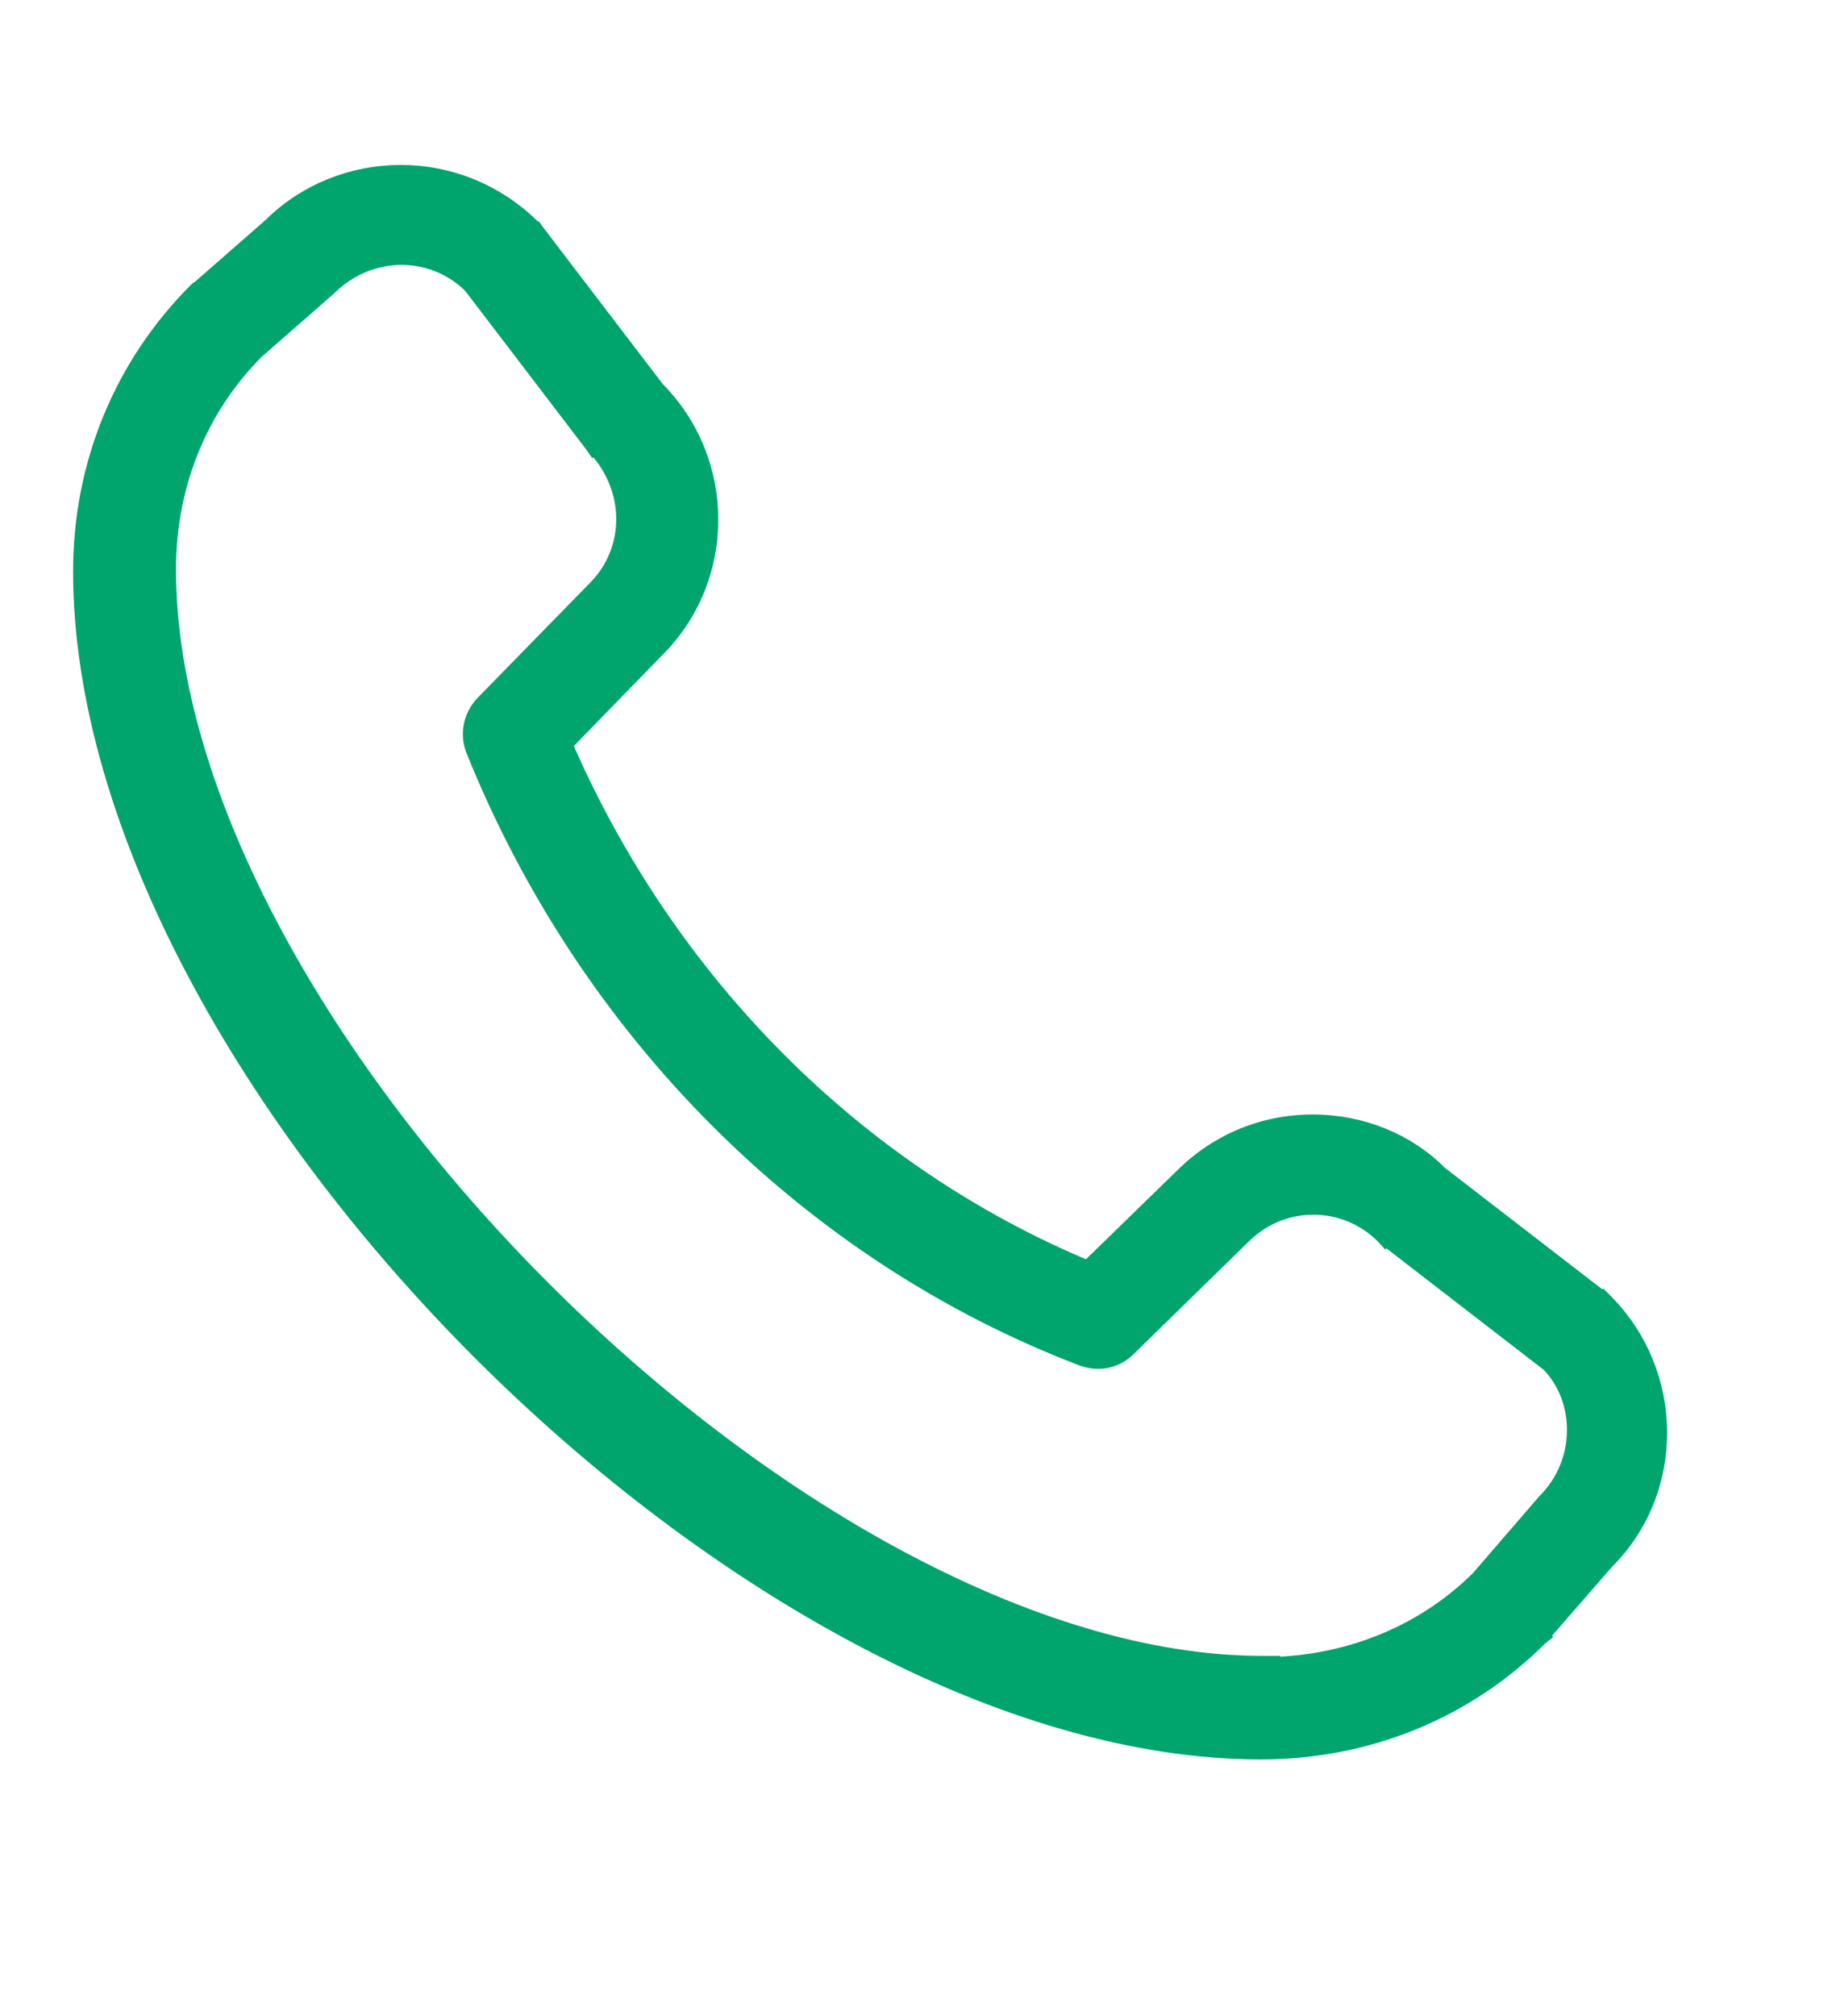 <svg width="20" height="22" viewBox="0 0 20 22" fill="none" xmlns="http://www.w3.org/2000/svg">
<mask id="mask0_791_1326" style="mask-type:alpha" maskUnits="userSpaceOnUse" x="0" y="0" width="20" height="22">
<rect width="20" height="22" fill="#D9D9D9"/>
</mask>
<g mask="url(#mask0_791_1326)">
<path d="M5.83 2.516L5.831 2.516L5.838 2.526L7.159 4.256C7.937 5.039 7.936 6.31 7.154 7.084L6.146 8.12C7.281 10.739 9.344 12.808 11.878 13.86L12.914 12.851C12.914 12.851 12.914 12.851 12.914 12.851C13.294 12.471 13.794 12.262 14.33 12.262C14.863 12.262 15.362 12.468 15.707 12.819L17.501 14.203L17.502 14.202L17.511 14.211C18.292 14.993 18.295 16.265 17.527 17.028L16.807 17.854L16.808 17.855L16.803 17.859C16.004 18.658 14.93 19.1 13.764 19.1C10.98 19.1 7.765 17.258 5.251 14.744C2.738 12.23 0.898 9.014 0.898 6.234C0.898 5.075 1.341 3.994 2.153 3.181L2.165 3.17L2.179 3.163L2.182 3.161L2.963 2.478C3.725 1.719 5.012 1.683 5.83 2.516ZM16.876 16.398L16.876 16.398L16.881 16.393C17.309 15.965 17.308 15.274 16.92 14.874L15.127 13.49L15.126 13.491L15.117 13.481C14.909 13.273 14.636 13.156 14.338 13.156C14.039 13.156 13.767 13.273 13.558 13.481L13.557 13.482L12.304 14.707C12.304 14.707 12.304 14.707 12.304 14.707C12.176 14.835 11.992 14.87 11.823 14.808L11.822 14.808C8.841 13.671 6.42 11.248 5.184 8.177L5.184 8.176C5.12 8.012 5.157 7.823 5.282 7.689L5.282 7.689L5.283 7.688L6.509 6.434L6.51 6.433C6.936 6.006 6.94 5.311 6.481 4.845L6.48 4.846L6.473 4.836L5.152 3.106C4.724 2.683 4.033 2.682 3.583 3.125L3.583 3.125L3.579 3.129L2.788 3.821C2.164 4.446 1.821 5.291 1.821 6.213C1.821 8.71 3.545 11.7 5.918 14.073C8.291 16.446 11.281 18.17 13.778 18.17H13.878V18.183C14.762 18.159 15.567 17.819 16.156 17.232L16.876 16.398Z" fill="#00A46D" stroke="#00A46D" stroke-width="0.2"/>
</g>
</svg>
